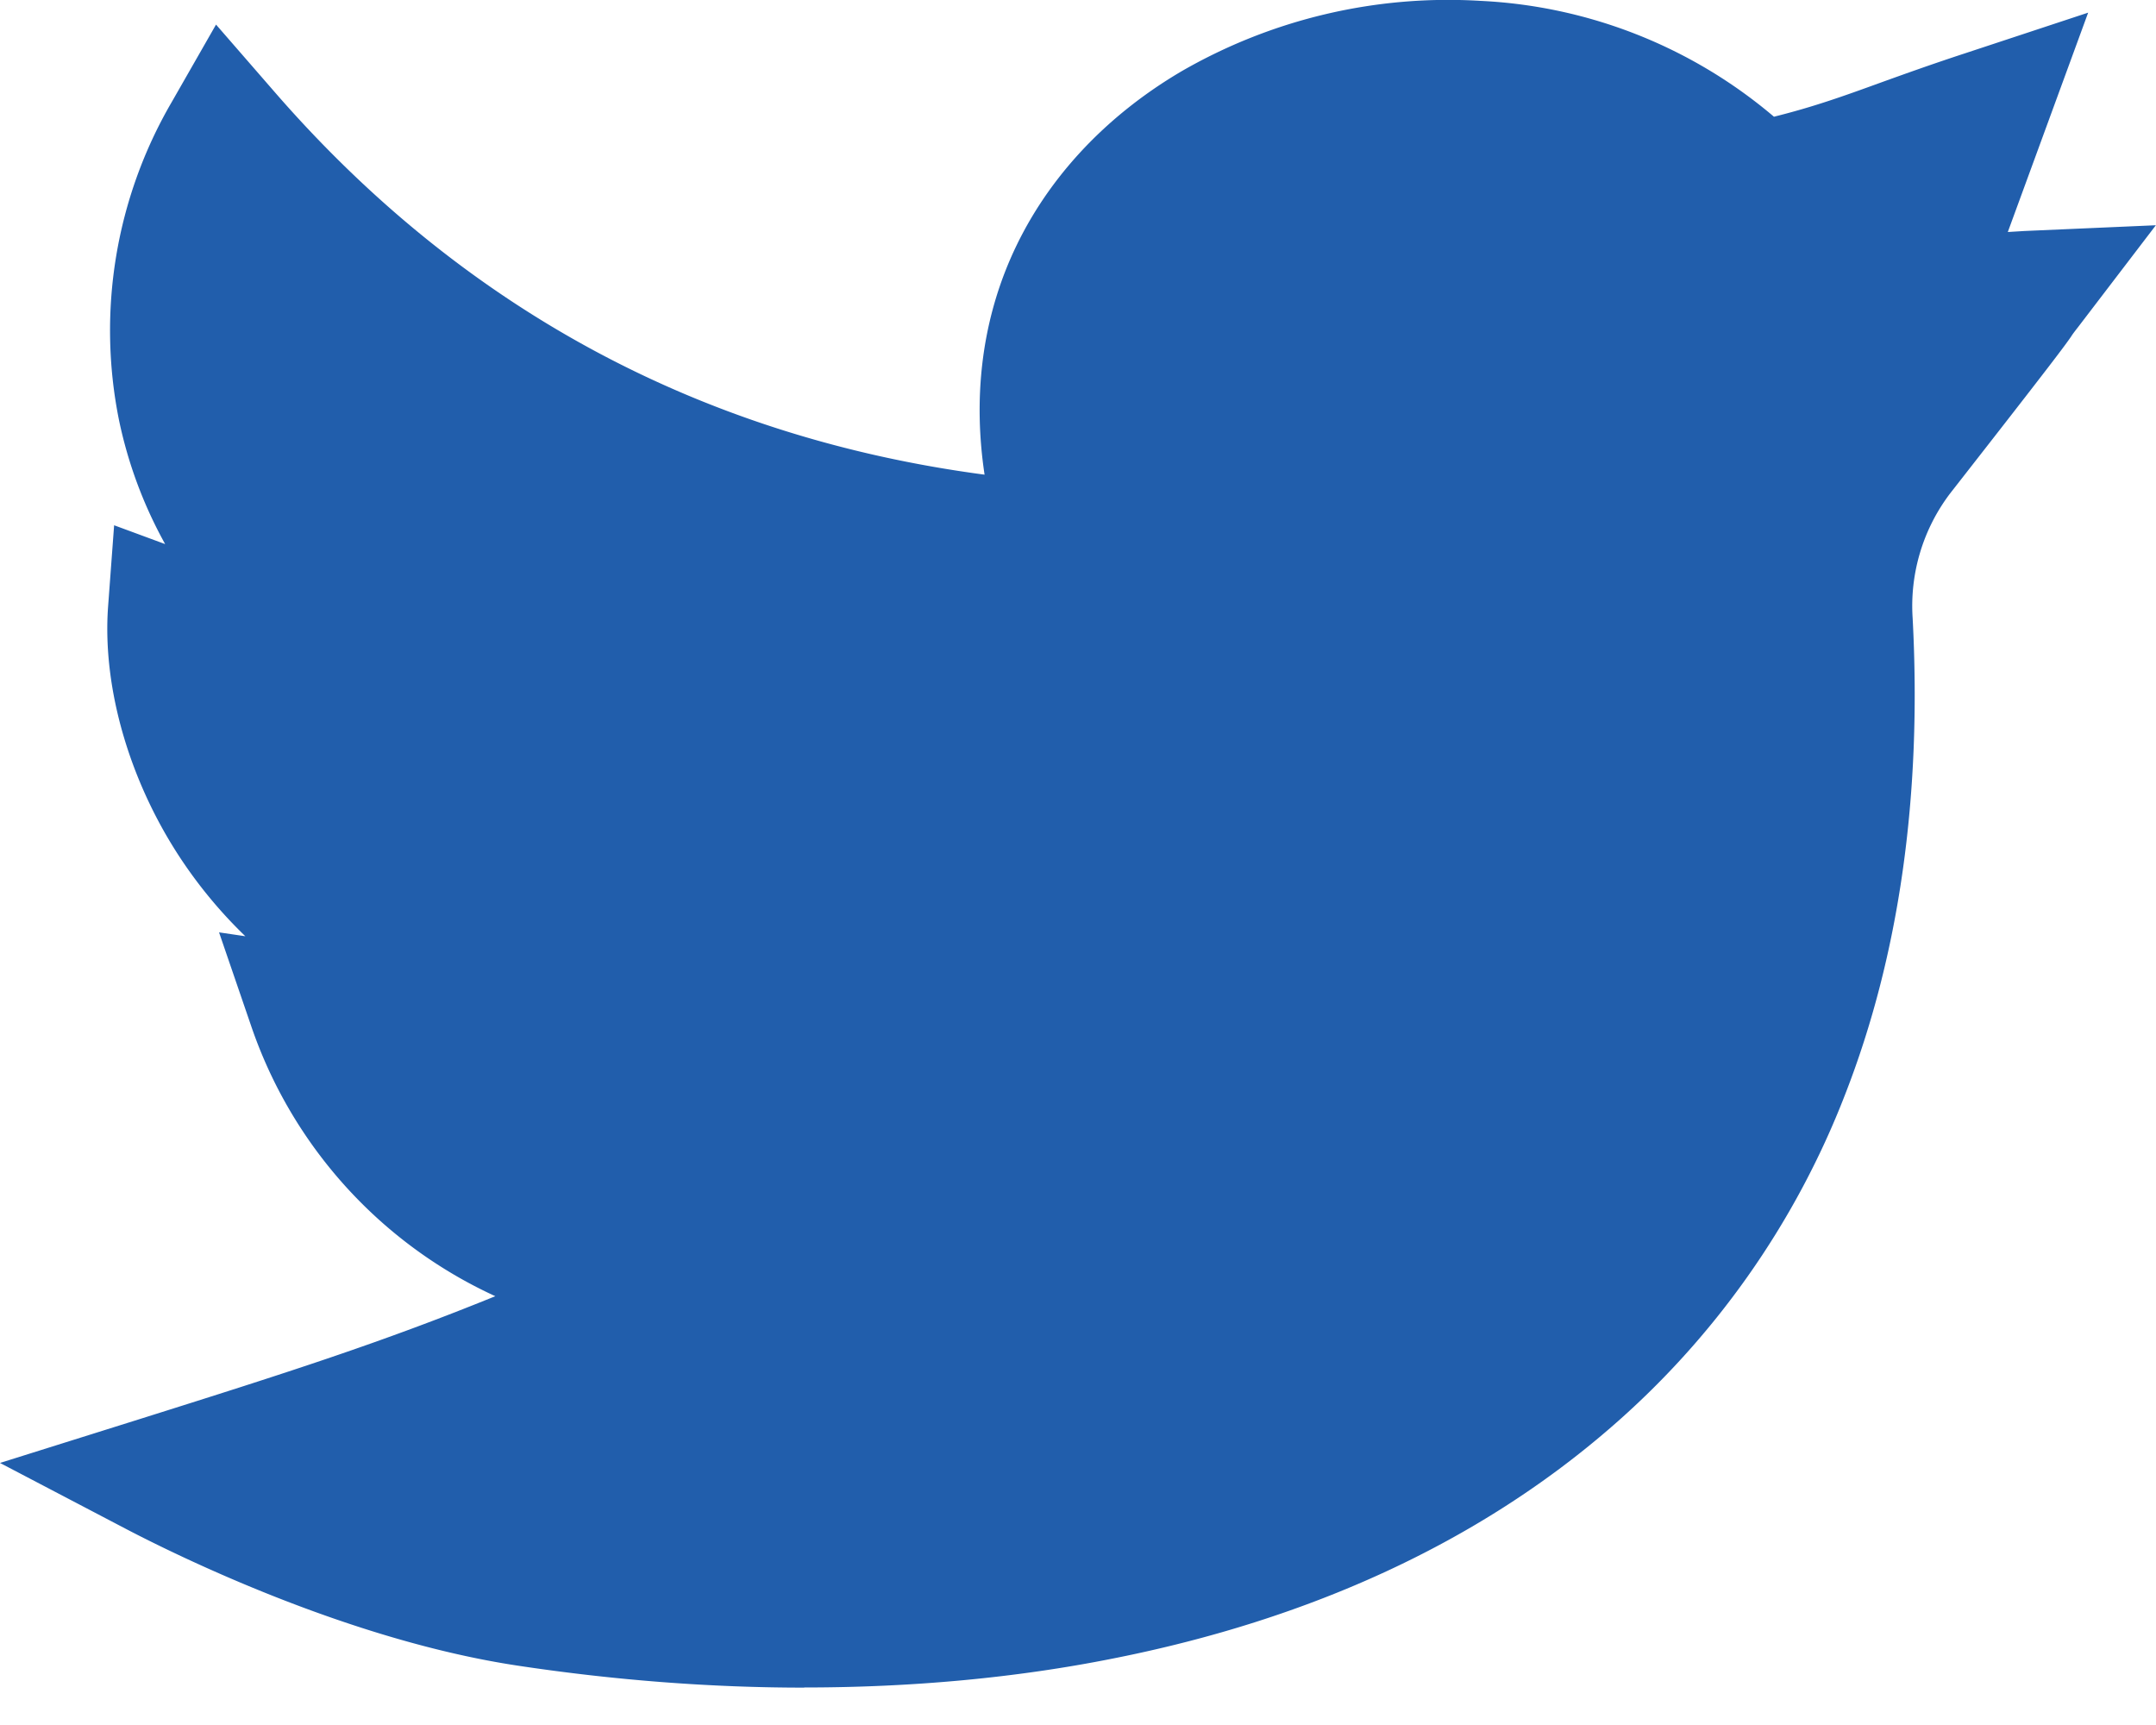 <svg width="15" height="12" xmlns="http://www.w3.org/2000/svg">
    <path d="M5.596 11.74c-.649 0-1.316-.051-1.988-.152-1.183-.177-2.38-.769-2.72-.946L0 10.177l.962-.302c1.052-.331 1.692-.536 2.484-.858a3.206 3.206 0 0 1-1.699-1.881l-.223-.65.183.027a3.223 3.223 0 0 1-.418-.493C.91 5.47.71 4.797.752 4.22l.042-.566.355.131c-.15-.27-.258-.56-.321-.862a3.156 3.156 0 0 1 .365-2.21l.31-.542.413.475C3.225 2.15 4.882 3.041 6.85 3.302c-.08-.53-.02-1.041.179-1.5C7.26 1.27 7.673.818 8.22.496A3.713 3.713 0 0 1 10.3.006a3.403 3.403 0 0 1 2.042.806c.273-.068.475-.14.747-.239.164-.059.35-.126.582-.202l.857-.283-.559 1.526.115-.007.915-.04-.54.707c-.032.041-.04.052-.05.068-.044.063-.099.141-.841 1.09a1.295 1.295 0 0 0-.261.87c.065 1.232-.093 2.346-.47 3.312a5.856 5.856 0 0 1-1.646 2.33c-.909.783-2.068 1.32-3.445 1.593-.675.135-1.4.202-2.151.202z" fill="#215EAC" fill-rule="nonzero"/>
</svg>
